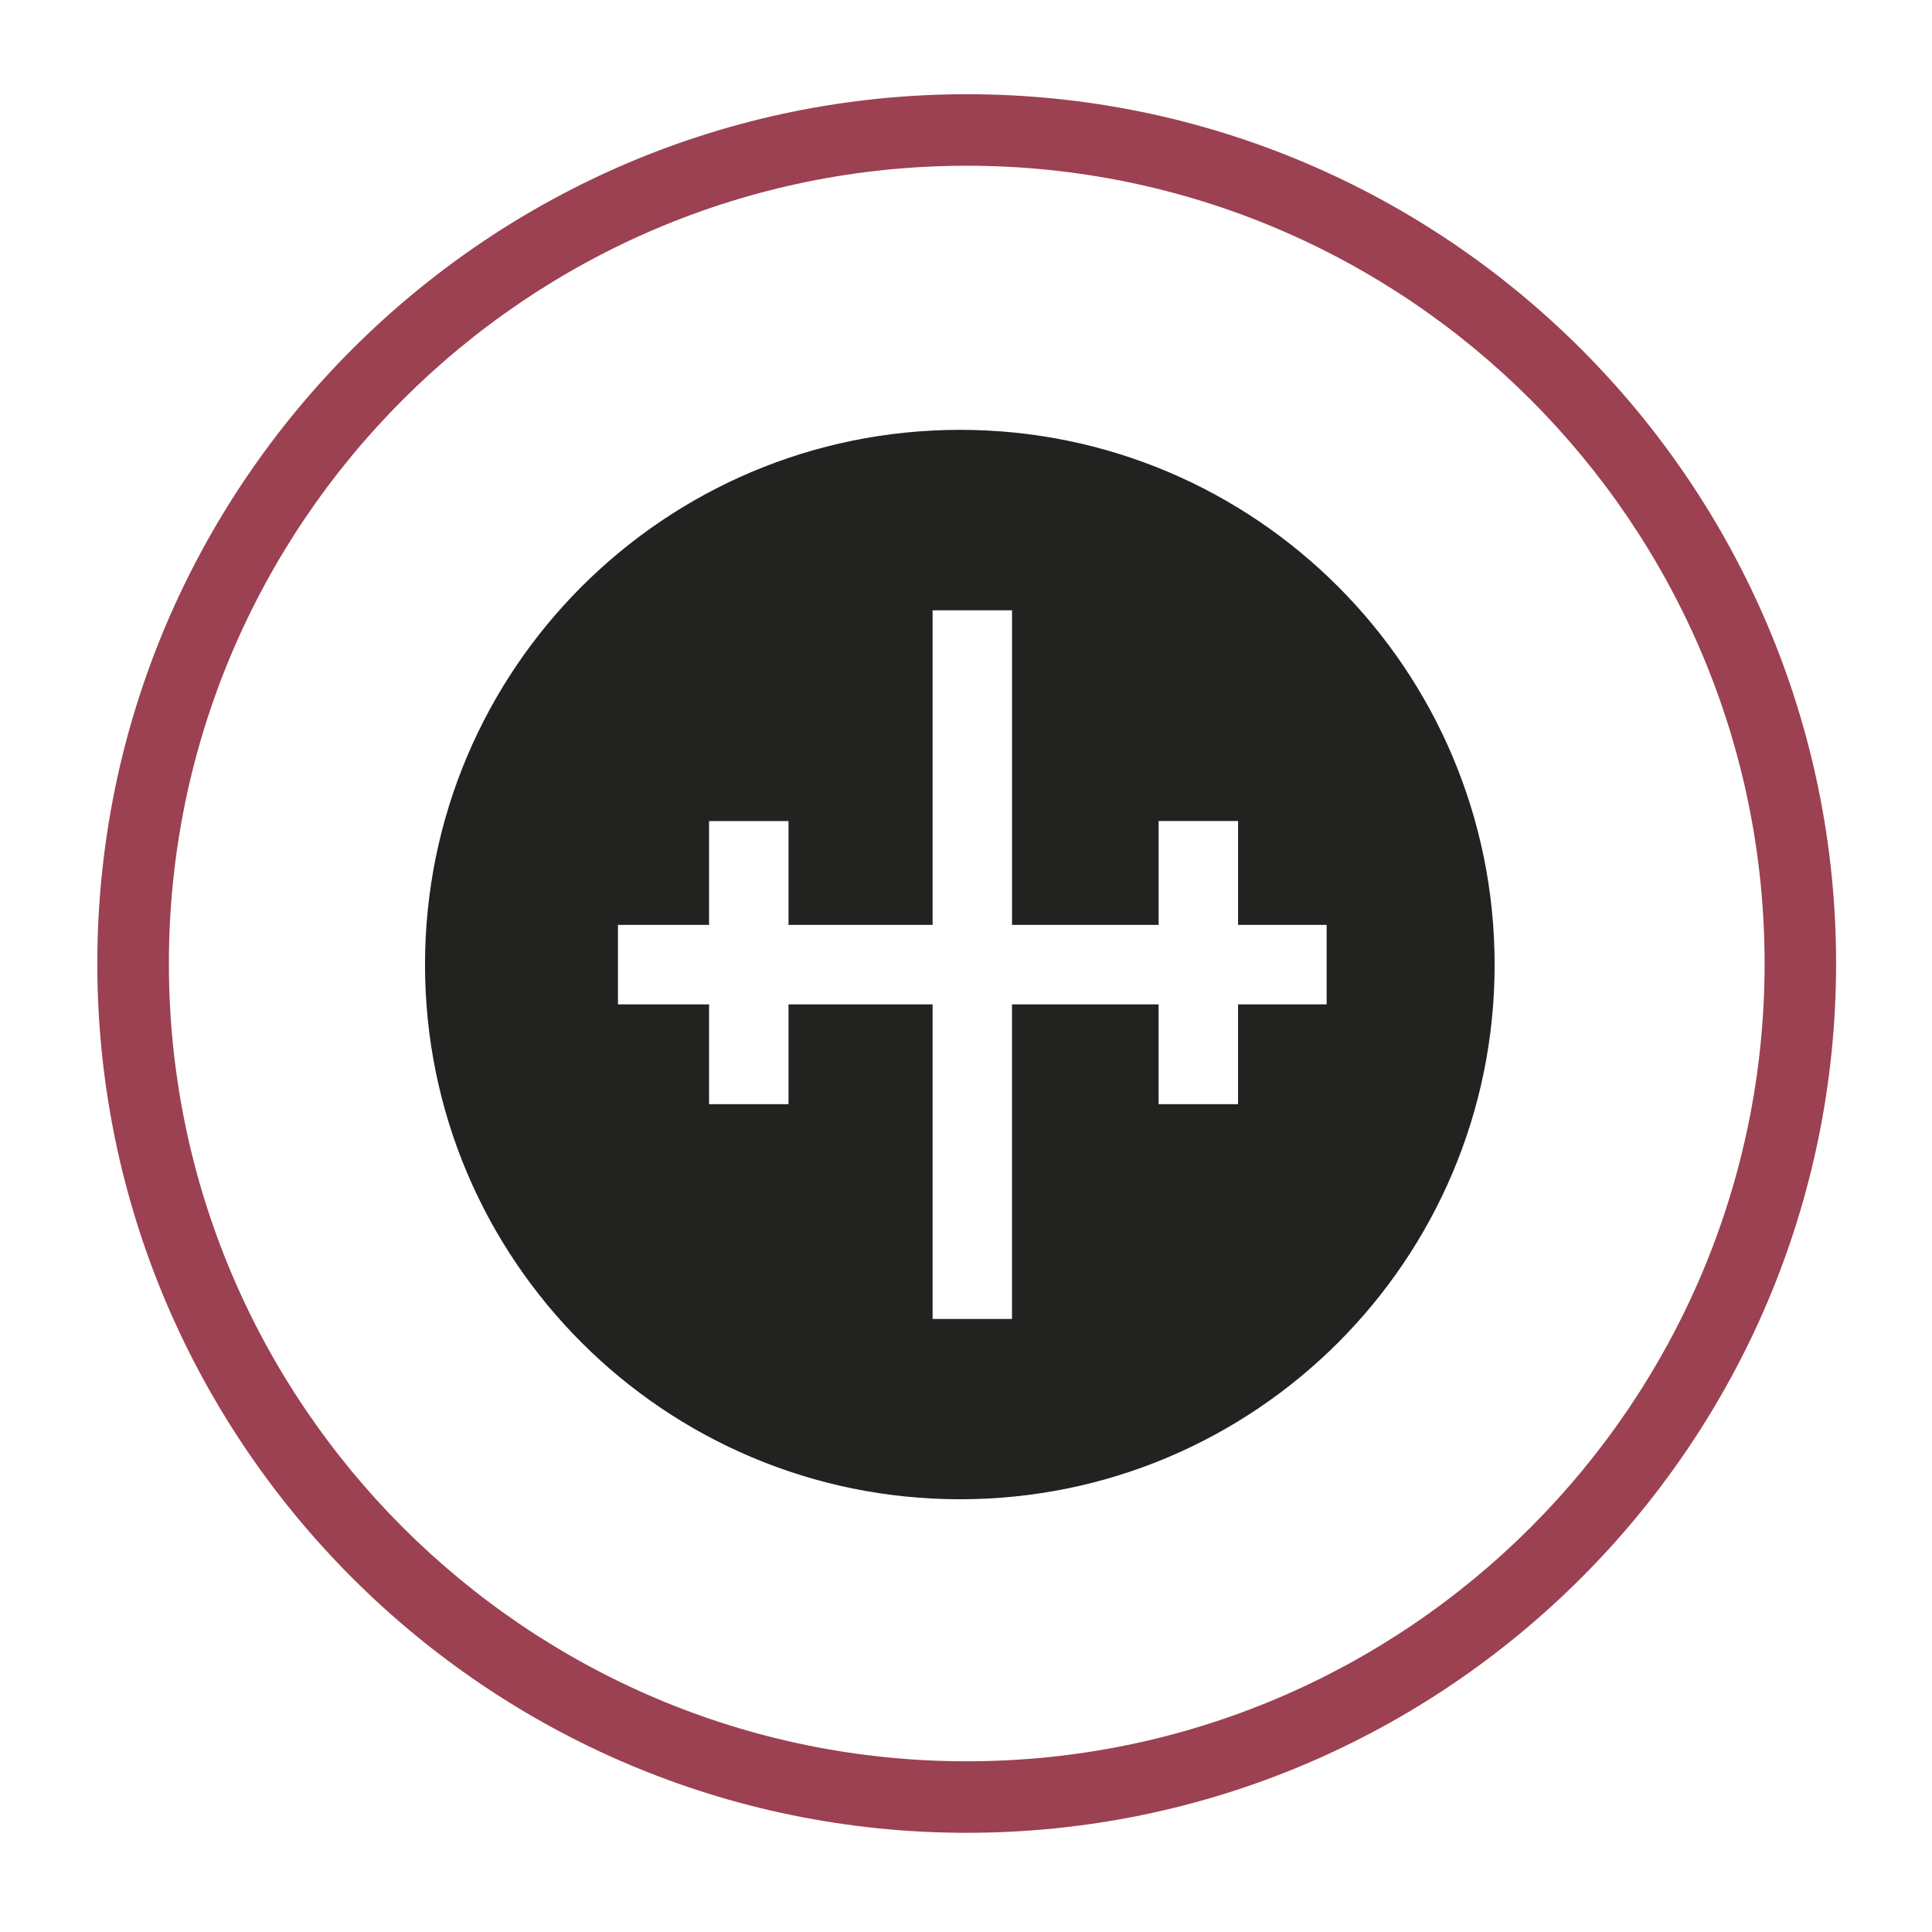 <?xml version="1.0" encoding="utf-8"?>
<!-- Generator: Adobe Illustrator 16.0.0, SVG Export Plug-In . SVG Version: 6.00 Build 0)  -->
<!DOCTYPE svg PUBLIC "-//W3C//DTD SVG 1.1//EN" "http://www.w3.org/Graphics/SVG/1.1/DTD/svg11.dtd">
<svg version="1.1" id="Vrstva_1" xmlns="http://www.w3.org/2000/svg" xmlns:xlink="http://www.w3.org/1999/xlink" x="0px" y="0px"
	 width="70px" height="70px" viewBox="0 0 70 70" enable-background="new 0 0 70 70" xml:space="preserve">
<g>
	<g>
		<path fill="#9b4151" d="M35.027,66.406c-17.369,0-31.501-14.128-31.501-31.494c0-17.369,14.132-31.498,31.501-31.498
			s31.498,14.129,31.498,31.498C66.525,52.278,52.396,66.406,35.027,66.406z M35.027,6.005c-15.94,0-28.908,12.968-28.908,28.907
			c0,15.938,12.967,28.903,28.908,28.903c15.938,0,28.908-12.966,28.908-28.903C63.936,18.974,50.966,6.005,35.027,6.005z"/>
	</g>
</g>
<g>
	<g>
		<path fill="#222221" d="M34.784,15.574c-10.707,0-19.385,8.677-19.385,19.379c0,10.698,8.678,19.368,19.385,19.368
			c10.693,0,19.369-8.67,19.369-19.368C54.152,24.251,45.477,15.574,34.784,15.574z M48.066,36.391h-3.209v3.615h-2.879v-3.615
			h-5.311v11.398H33.79V36.391h-5.221v3.615h-2.878v-3.615H22.39v-2.88h3.301v-3.762h2.878v3.762h5.221V22.113h2.878v11.397h5.311
			v-3.762h2.879v3.762h3.209V36.391z"/>
	</g>
</g>
</svg>
